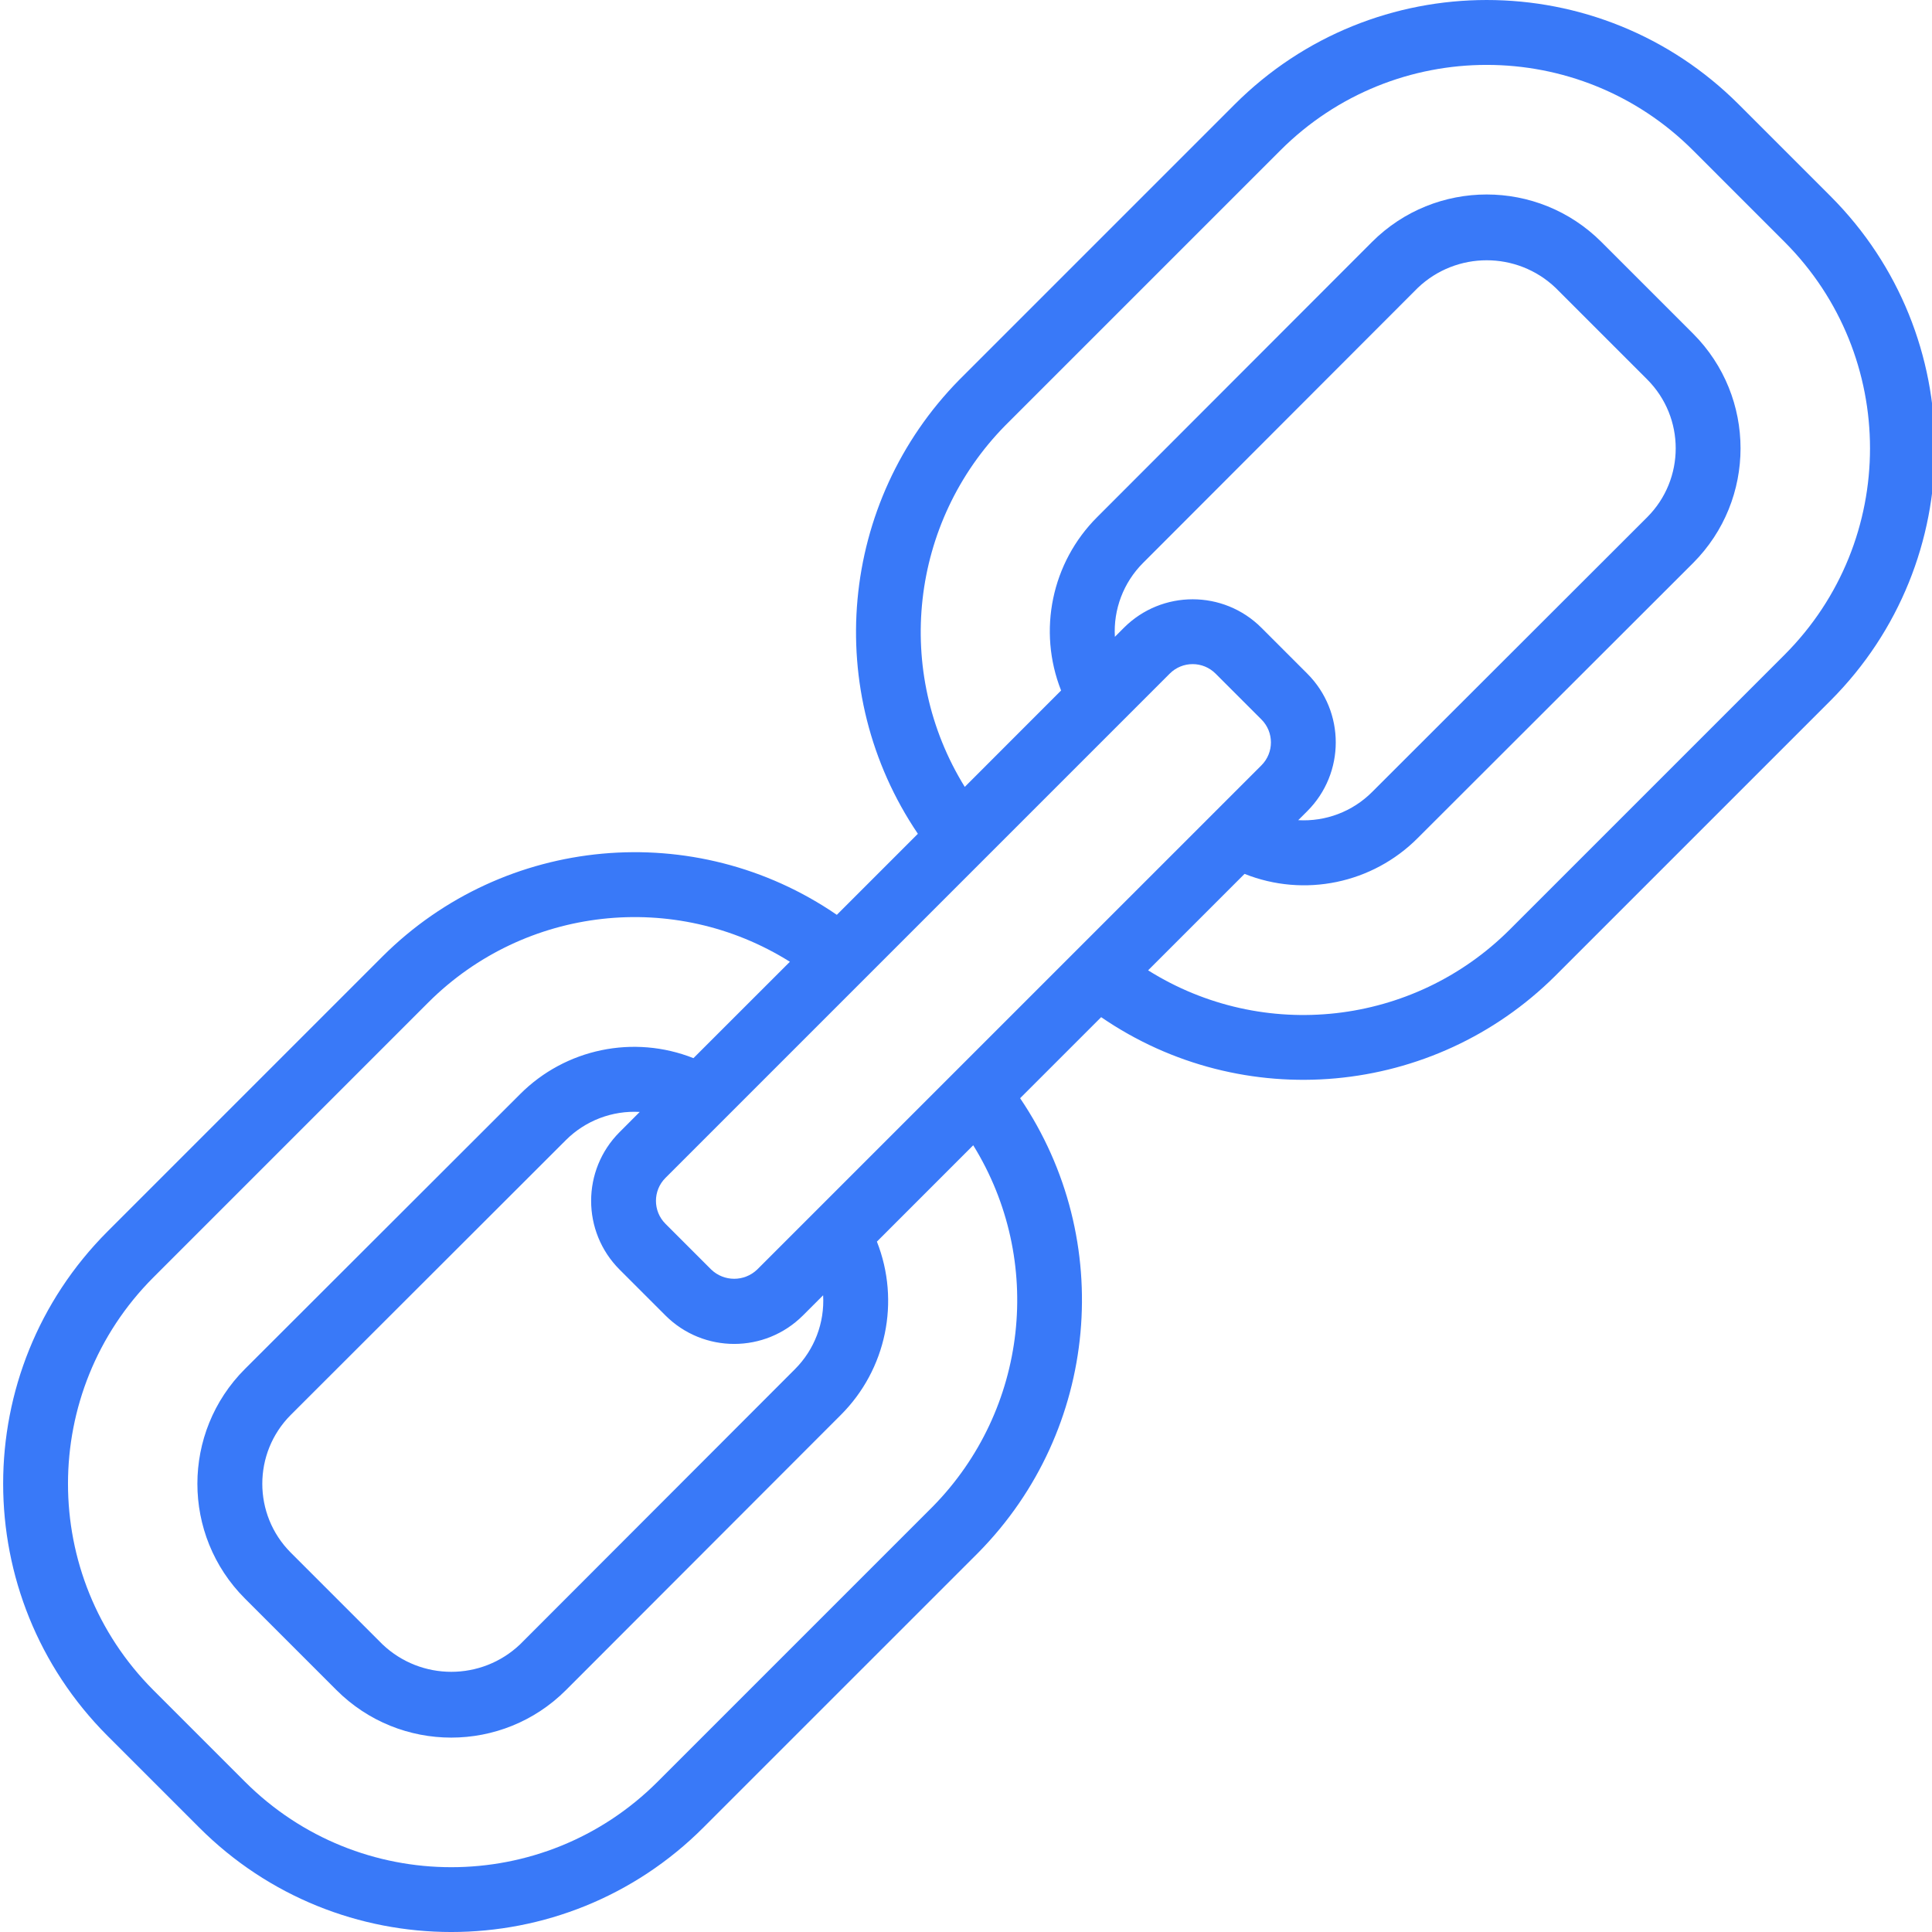 <?xml version="1.0"?>
<svg xmlns="http://www.w3.org/2000/svg" xmlns:xlink="http://www.w3.org/1999/xlink" xmlns:svgjs="http://svgjs.com/svgjs" version="1.1" width="512" height="512" x="0" y="0" viewBox="0 0 476 476.778" style="enable-background:new 0 0 512 512" xml:space="preserve" class=""><g><path xmlns="http://www.w3.org/2000/svg" d="m451.355 48.426-22.641-22.641c-34.352-34.379-90.078-34.379-124.43 0l-67.922 67.922c-29.66 30.145-33.945 77.031-10.238 112.055l-20 20c-34.961-23.98-82.043-19.68-112.082 10.238l-67.918 67.922c-34.312 34.379-34.312 90.051 0 124.43l22.641 22.641c34.352 34.383 90.078 34.383 124.43 0l67.922-67.918c29.66-30.148 33.945-77.031 10.238-112.059l20-20c34.961 23.977 82.031 19.688 112.082-10.215l67.918-67.918c34.332-34.387 34.332-90.074 0-124.457zm-169.672 90.504 67.832-67.914c9.516-9.047 24.453-9.047 33.969 0l22.641 22.641c9.355 9.387 9.355 24.574 0 33.961l-67.922 67.848c-4.801 4.805-11.43 7.328-18.215 6.938l2.23-2.227c9.375-9.371 9.375-24.57 0-33.941l-11.309-11.312c-9.375-9.375-24.574-9.375-33.945 0l-2.223 2.23c-.391-6.785 2.137-13.414 6.941-18.223zm6.594 27.305c3.125-3.125 8.188-3.125 11.312 0l11.32 11.32c3.121 3.121 3.121 8.188 0 11.309l-124.457 124.449c-3.168 3.02-8.145 3.02-11.312 0l-11.312-11.312c-3.121-3.121-3.121-8.188 0-11.312zm-92.48 171.641-67.832 67.91c-9.516 9.047-24.453 9.047-33.969 0l-22.641-22.641c-9.352-9.387-9.352-24.57 0-33.961l67.922-67.848c4.809-4.793 11.43-7.316 18.207-6.934l-4.969 4.977c-9.367 9.371-9.367 24.562 0 33.934l11.312 11.312c9.371 9.371 24.562 9.371 33.938 0l4.977-4.977c.387 6.789-2.141 13.418-6.945 18.227zm34.008 33.91-67.922 67.922c-28.113 28.105-73.691 28.105-101.805 0l-22.641-22.641c-28.062-28.137-28.062-73.676 0-101.809l67.918-67.922c23.777-23.688 60.758-27.828 89.184-9.992l-23.797 23.785c-14.762-5.84-31.582-2.344-42.793 8.895l-67.922 67.84c-15.605 15.637-15.605 40.957 0 56.594l22.641 22.641c15.637 15.609 40.957 15.609 56.594 0l67.84-67.914c11.23-11.207 14.734-28.02 8.91-42.781l23.77-23.777c17.598 28.473 13.48 65.281-9.977 89.16zm210.238-210.238-67.918 67.918c-23.777 23.688-60.754 27.832-89.184 9.992l23.801-23.801c14.75 5.883 31.582 2.387 42.773-8.879l67.922-67.84c15.605-15.637 15.605-40.957 0-56.594l-22.641-22.637c-15.637-15.613-40.957-15.613-56.594 0l-67.84 67.91c-11.227 11.215-14.723 28.023-8.895 42.785l-23.77 23.789c-17.609-28.473-13.488-65.293 9.977-89.176l67.922-67.918c28.113-28.109 73.691-28.109 101.809 0l22.637 22.641c28.066 28.133 28.066 73.672 0 101.809zm0 0" fill="#3979f8" data-original="#000000" style="" class=""/></g></svg>
